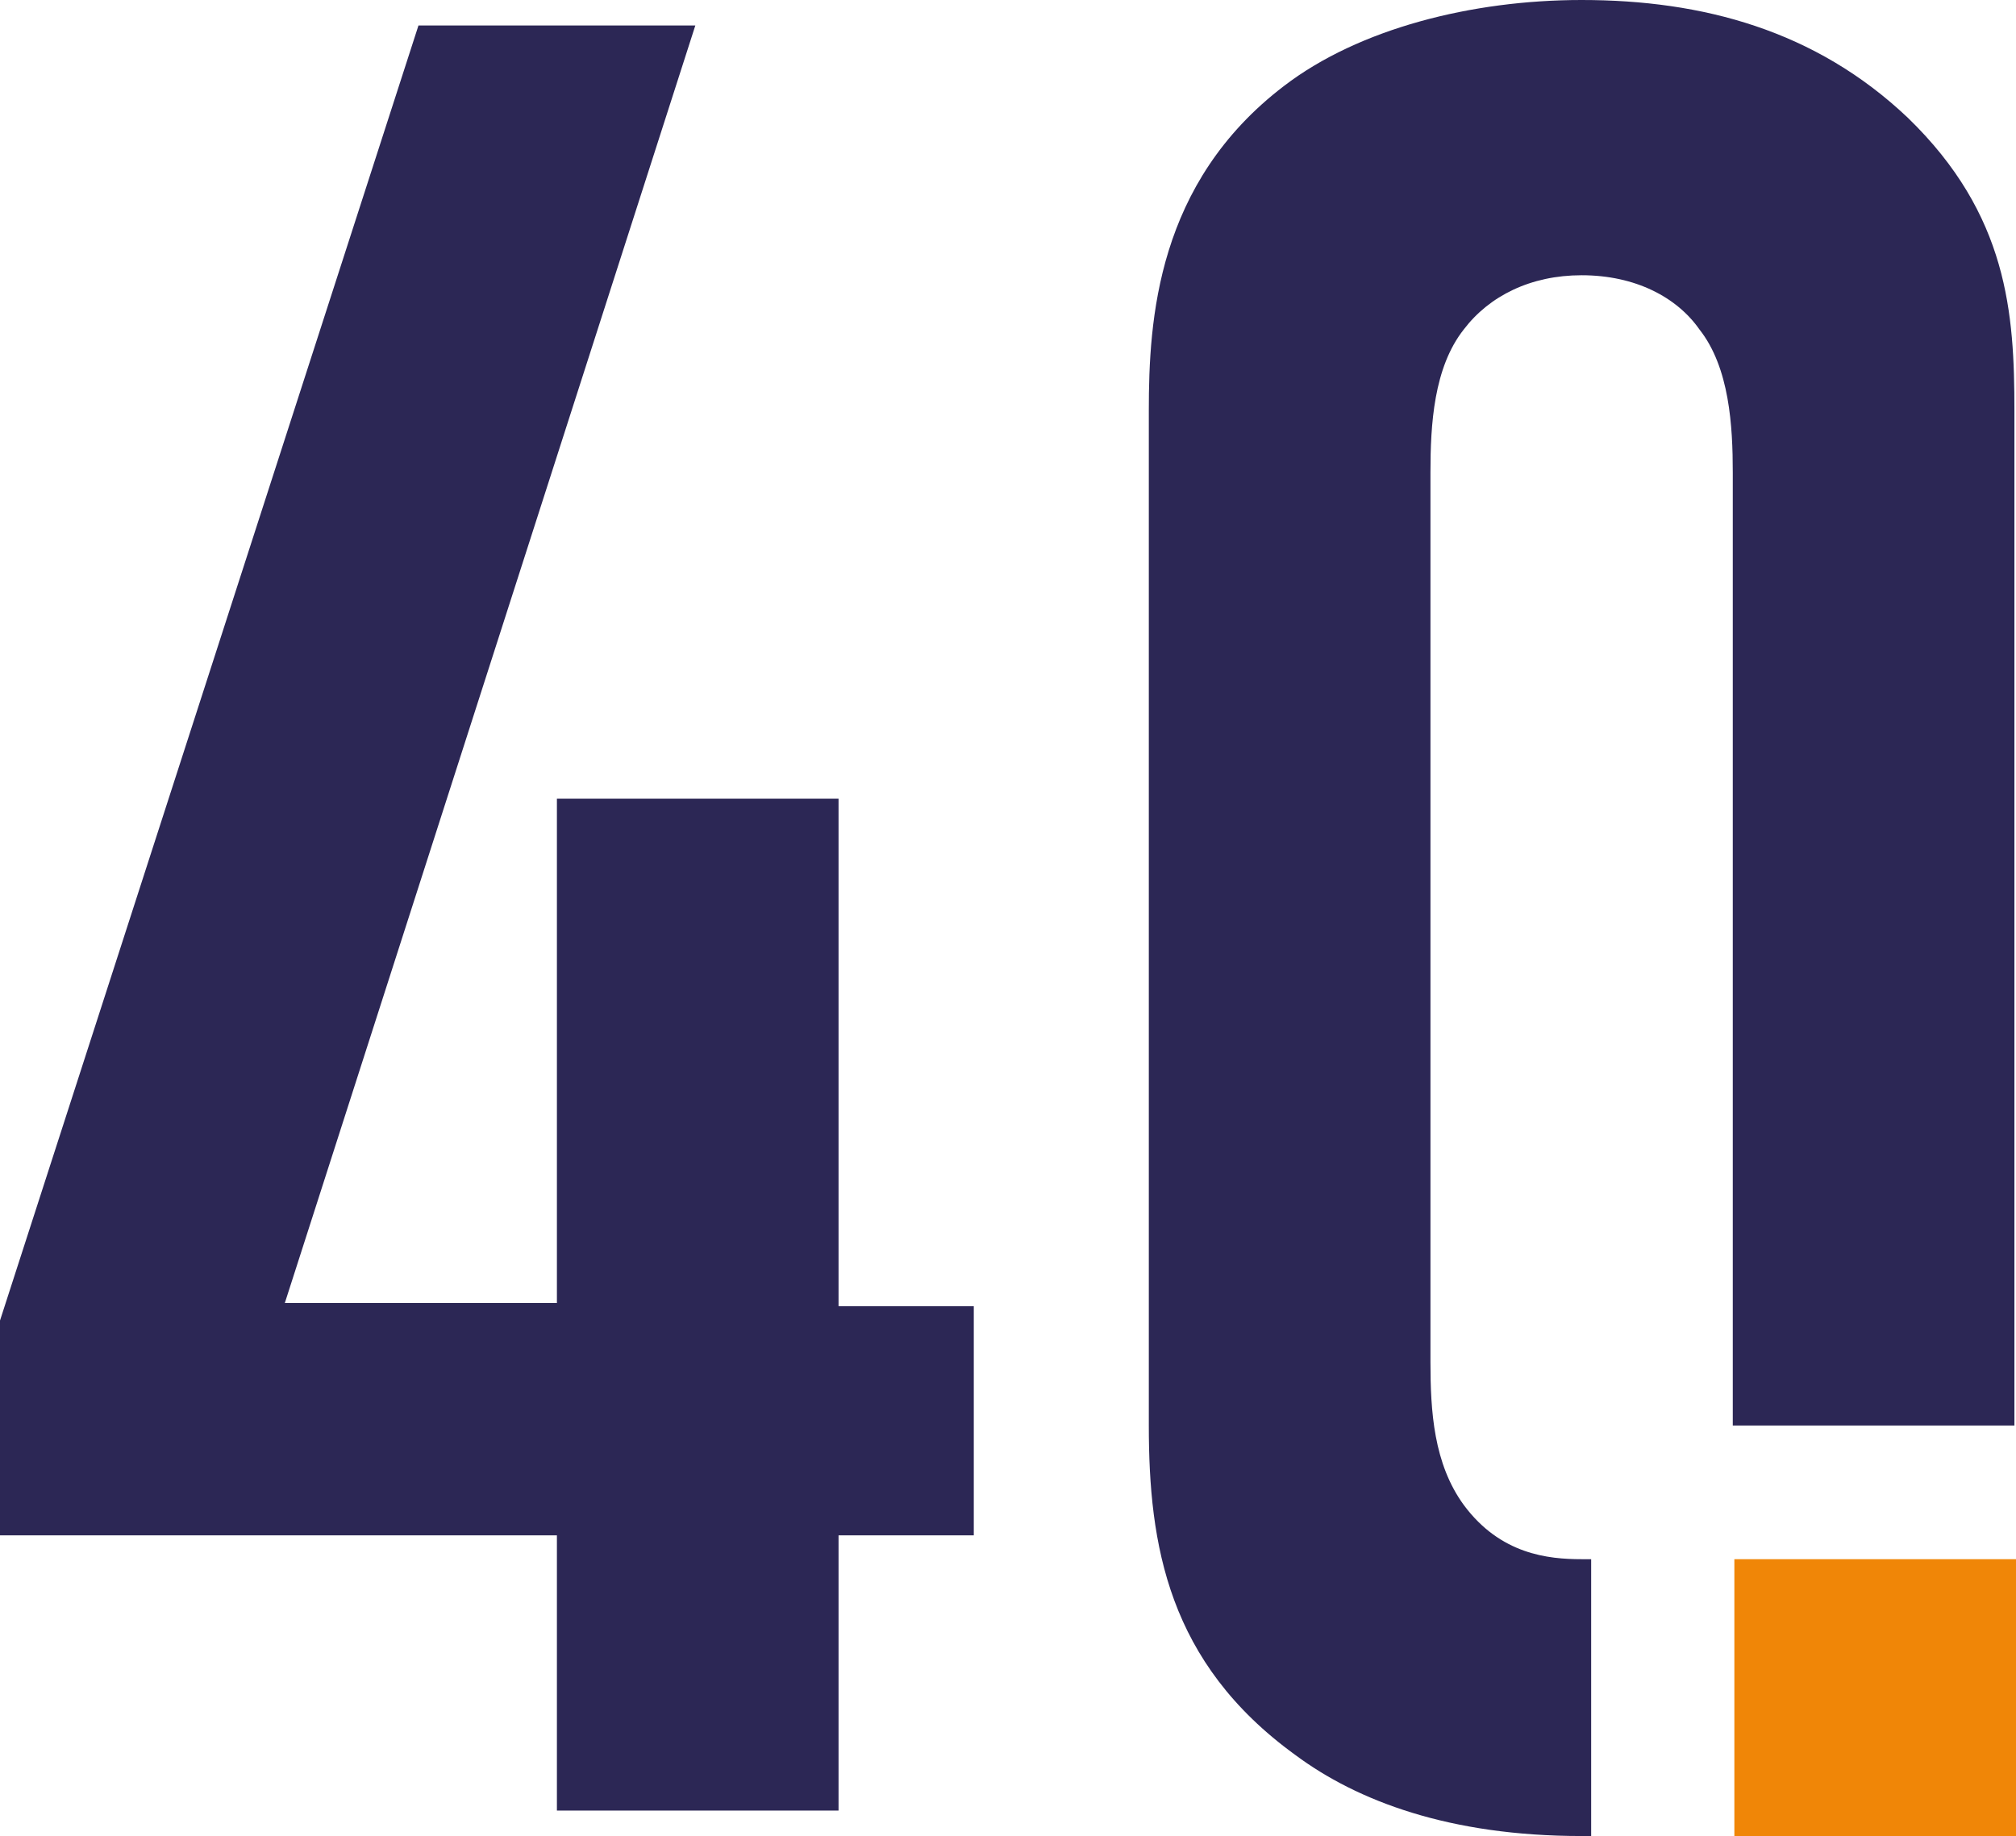 <?xml version="1.0" encoding="utf-8"?>
<!-- Generator: Adobe Illustrator 24.2.3, SVG Export Plug-In . SVG Version: 6.00 Build 0)  -->
<svg version="1.1" id="Layer_1" xmlns="http://www.w3.org/2000/svg" xmlns:xlink="http://www.w3.org/1999/xlink" x="0px" y="0px"
	 width="126.7px" height="115.4px" viewBox="0 0 126.7 115.4" style="enable-background:new 0 0 126.7 115.4;" xml:space="preserve"
	>
<style type="text/css">
	.st0{fill:#2C2755;}
	.st1{fill:#F08607;}
</style>
<g>
	<path class="st0" d="M43.7,1.6L17.9,81.9H35V50.2h17.7v31.9h8.5v14.4h-8.5v17.3H35V96.5H0V83L26.3,1.6H43.7z"/>
	<path class="st0" d="M100,98c-0.2,0-0.4,0-0.6,0c-2.1,0-5.1-0.3-7.4-3.4c-1.9-2.6-2.1-5.9-2.1-9V29.7c0-3,0.2-6.6,2.1-9
		c1.6-2.1,4.2-3.4,7.4-3.4c3.4,0,6,1.4,7.4,3.4c1.9,2.4,2.1,6.1,2.1,9l0,59.9h17.7c0,0,0,0,0,0V25.8c0-6.1-0.4-12.3-6.7-18.4
		C114.1,1.9,107,0,99.4,0c-6.9,0-14,1.8-18.7,5.4c-8,6.1-8.5,14.7-8.5,20.4v63.8c0,7.5,1.2,14.9,9.2,20.7c3.9,2.9,9.7,5.1,18,5.1
		c0.2,0,0.4,0,0.6,0V98z"/>
	<rect x="109" y="98" class="st1" width="17.7" height="17.4"/>
</g>
</svg>
